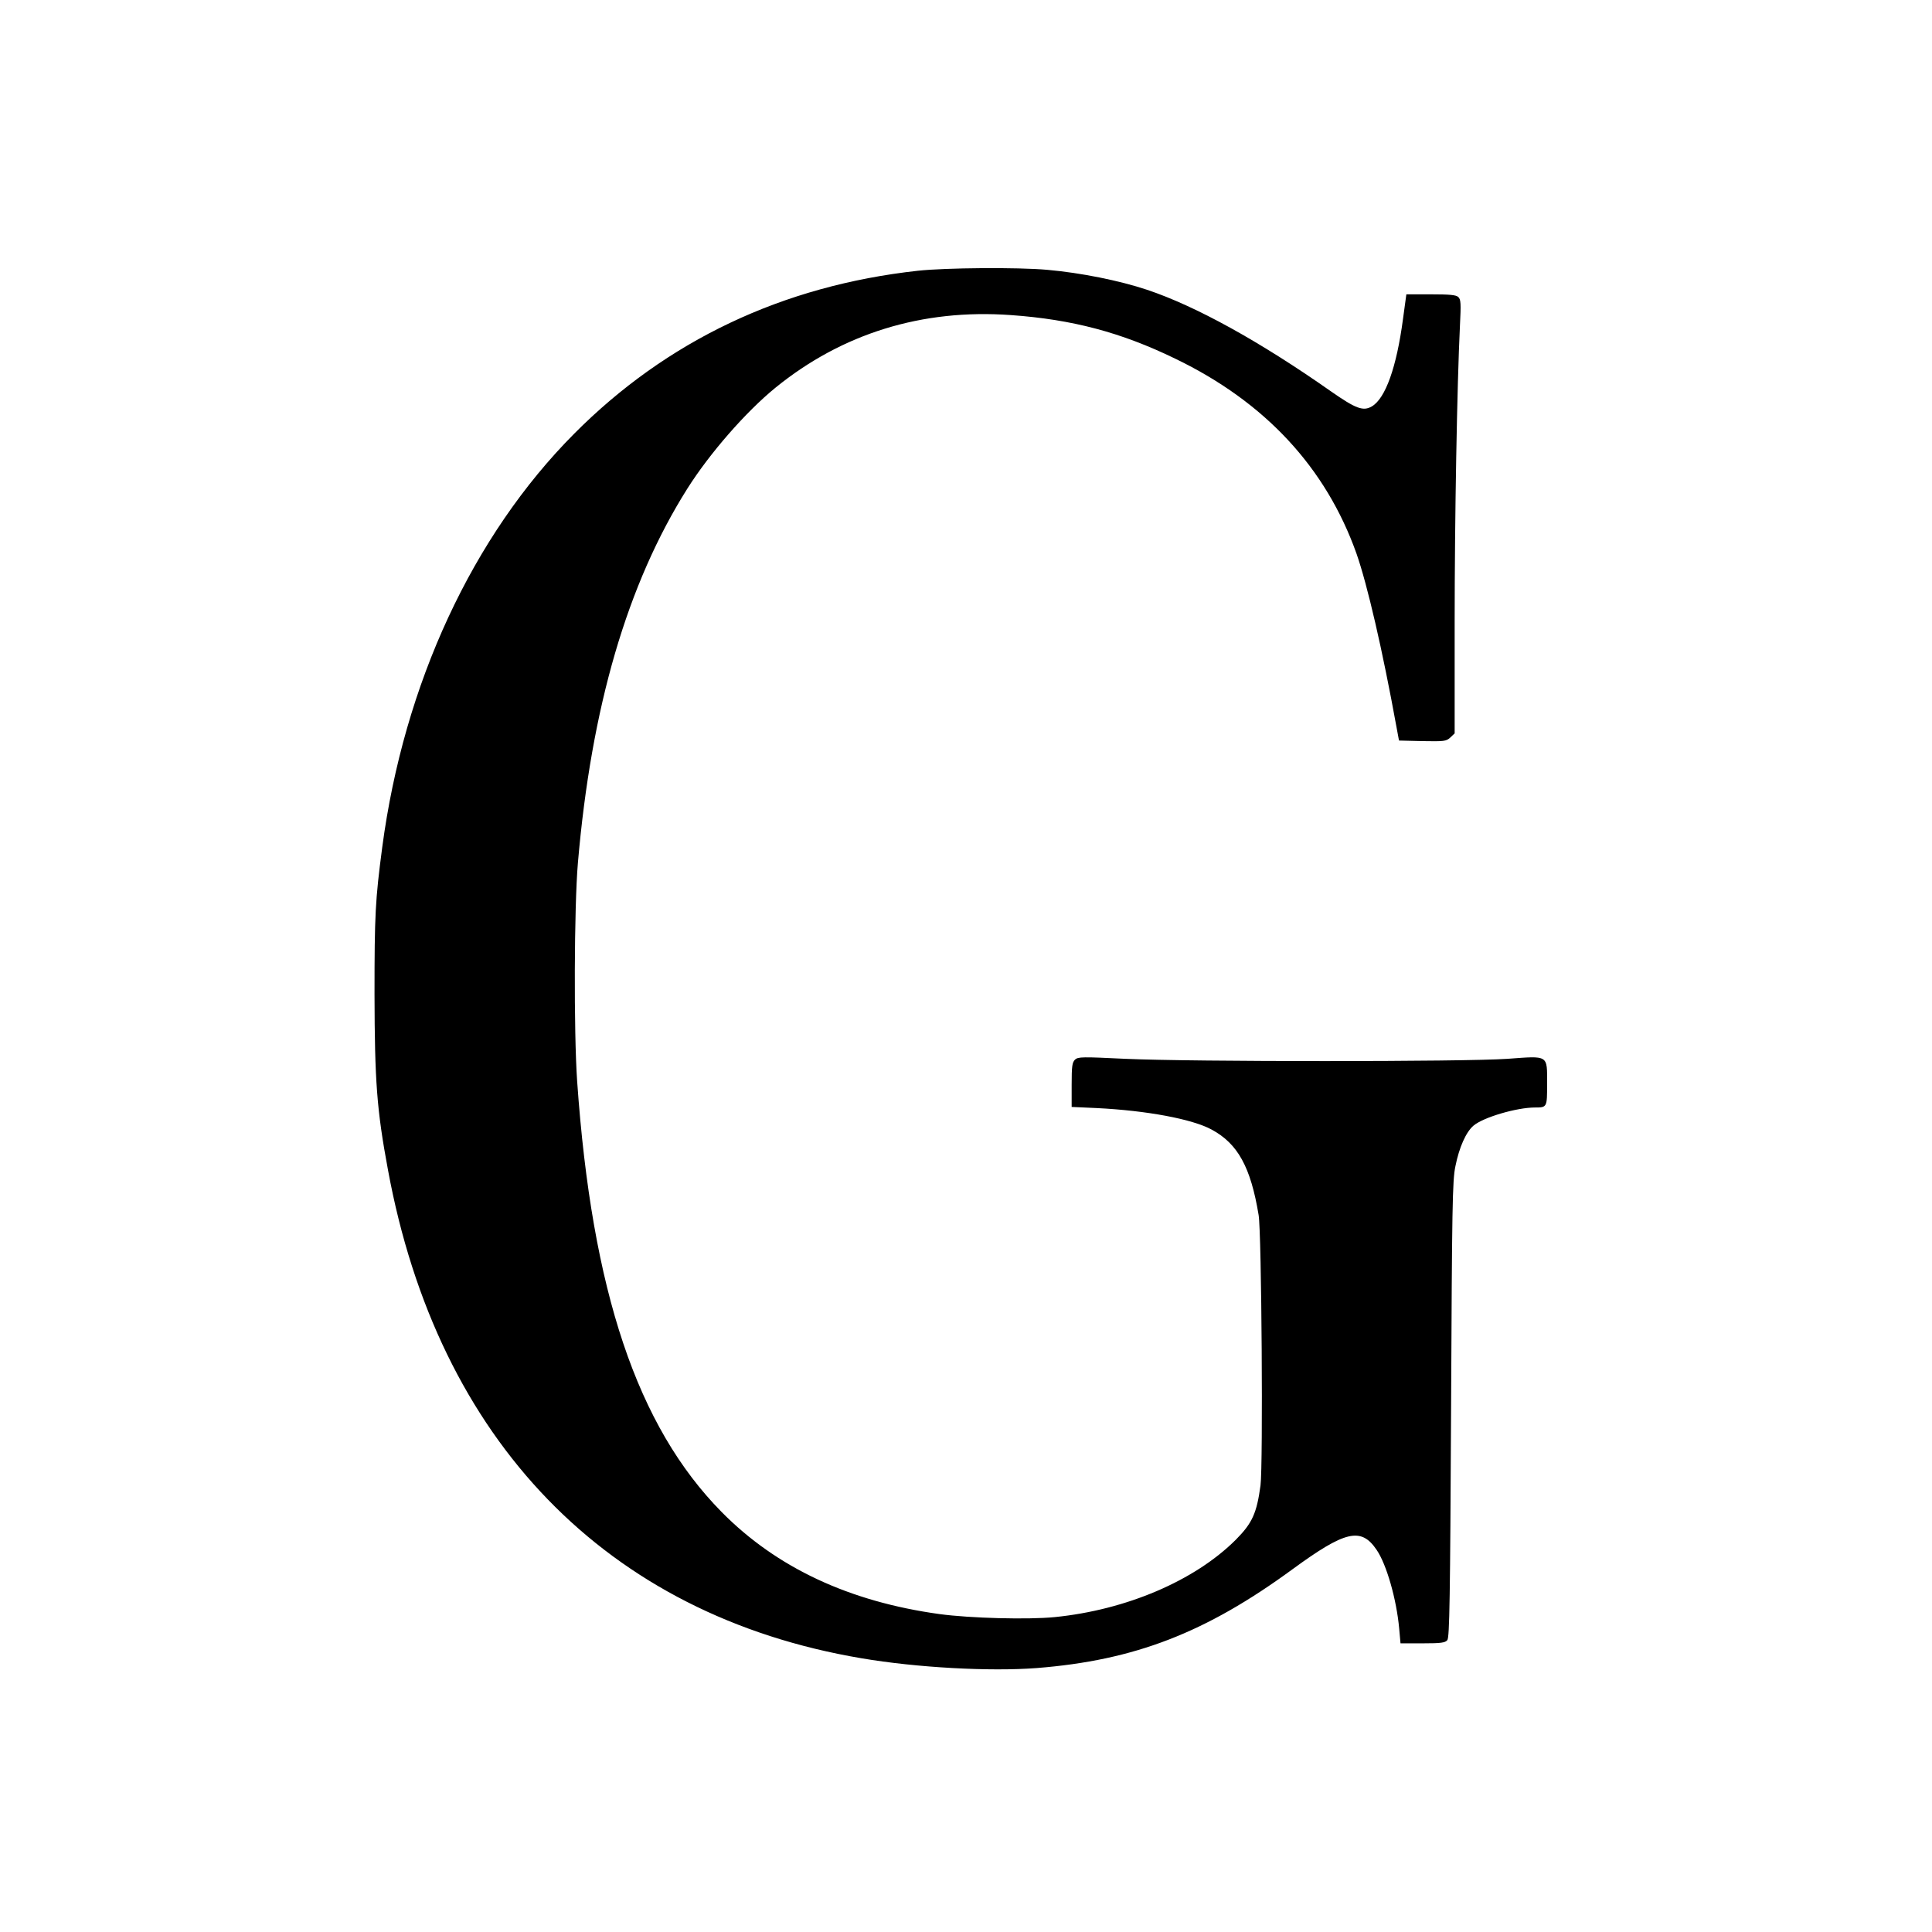 <?xml version="1.0" standalone="no"?>
<!DOCTYPE svg PUBLIC "-//W3C//DTD SVG 20010904//EN"
 "http://www.w3.org/TR/2001/REC-SVG-20010904/DTD/svg10.dtd">
<svg version="1.0" xmlns="http://www.w3.org/2000/svg"
 width="1024pt" height="1024pt" viewBox="0 0 1024 1024"
 preserveAspectRatio="xMidYMid meet">
<g transform="translate(0,1024) scale(0.1,-0.1)"
fill="#000000" stroke="none">
<path d="M4865 8805 c-717 -79 -1331 -370 -1822 -864 -538 -541 -902 -1325
-1017 -2191 -37 -281 -41 -357 -41 -780 1 -460 12 -612 71 -929 264 -1437
1160 -2362 2509 -2590 293 -50 682 -71 930 -52 519 41 896 187 1356 524 279
204 363 224 445 103 53 -77 106 -263 120 -418 l7 -78 117 0 c97 0 120 3 131
17 12 13 15 221 20 1222 5 1079 7 1215 23 1290 20 100 56 181 96 215 52 44
229 96 325 96 65 0 65 1 65 125 0 156 10 149 -211 133 -228 -16 -1674 -16
-2023 0 -229 11 -251 11 -268 -4 -15 -15 -18 -33 -18 -134 l0 -117 133 -6
c264 -13 506 -58 609 -114 139 -75 207 -199 249 -453 16 -94 24 -1327 10
-1433 -20 -148 -44 -200 -130 -287 -218 -218 -581 -373 -961 -411 -140 -14
-448 -6 -610 16 -479 66 -864 246 -1155 541 -448 454 -688 1170 -766 2284 -18
260 -16 922 4 1156 71 827 262 1480 580 1984 118 187 310 407 467 535 353 287
777 419 1248 385 324 -23 583 -91 871 -231 477 -230 799 -578 961 -1034 57
-163 137 -507 212 -920 l13 -70 124 -3 c116 -2 126 -1 148 19 l23 22 0 587 c0
554 13 1266 28 1573 6 119 5 140 -9 153 -12 11 -47 14 -145 14 l-130 0 -18
-132 c-34 -255 -93 -420 -165 -462 -46 -27 -85 -12 -217 80 -379 266 -717 452
-974 538 -147 49 -350 90 -530 106 -156 14 -538 11 -685 -5z"/>
</g>
</svg>
